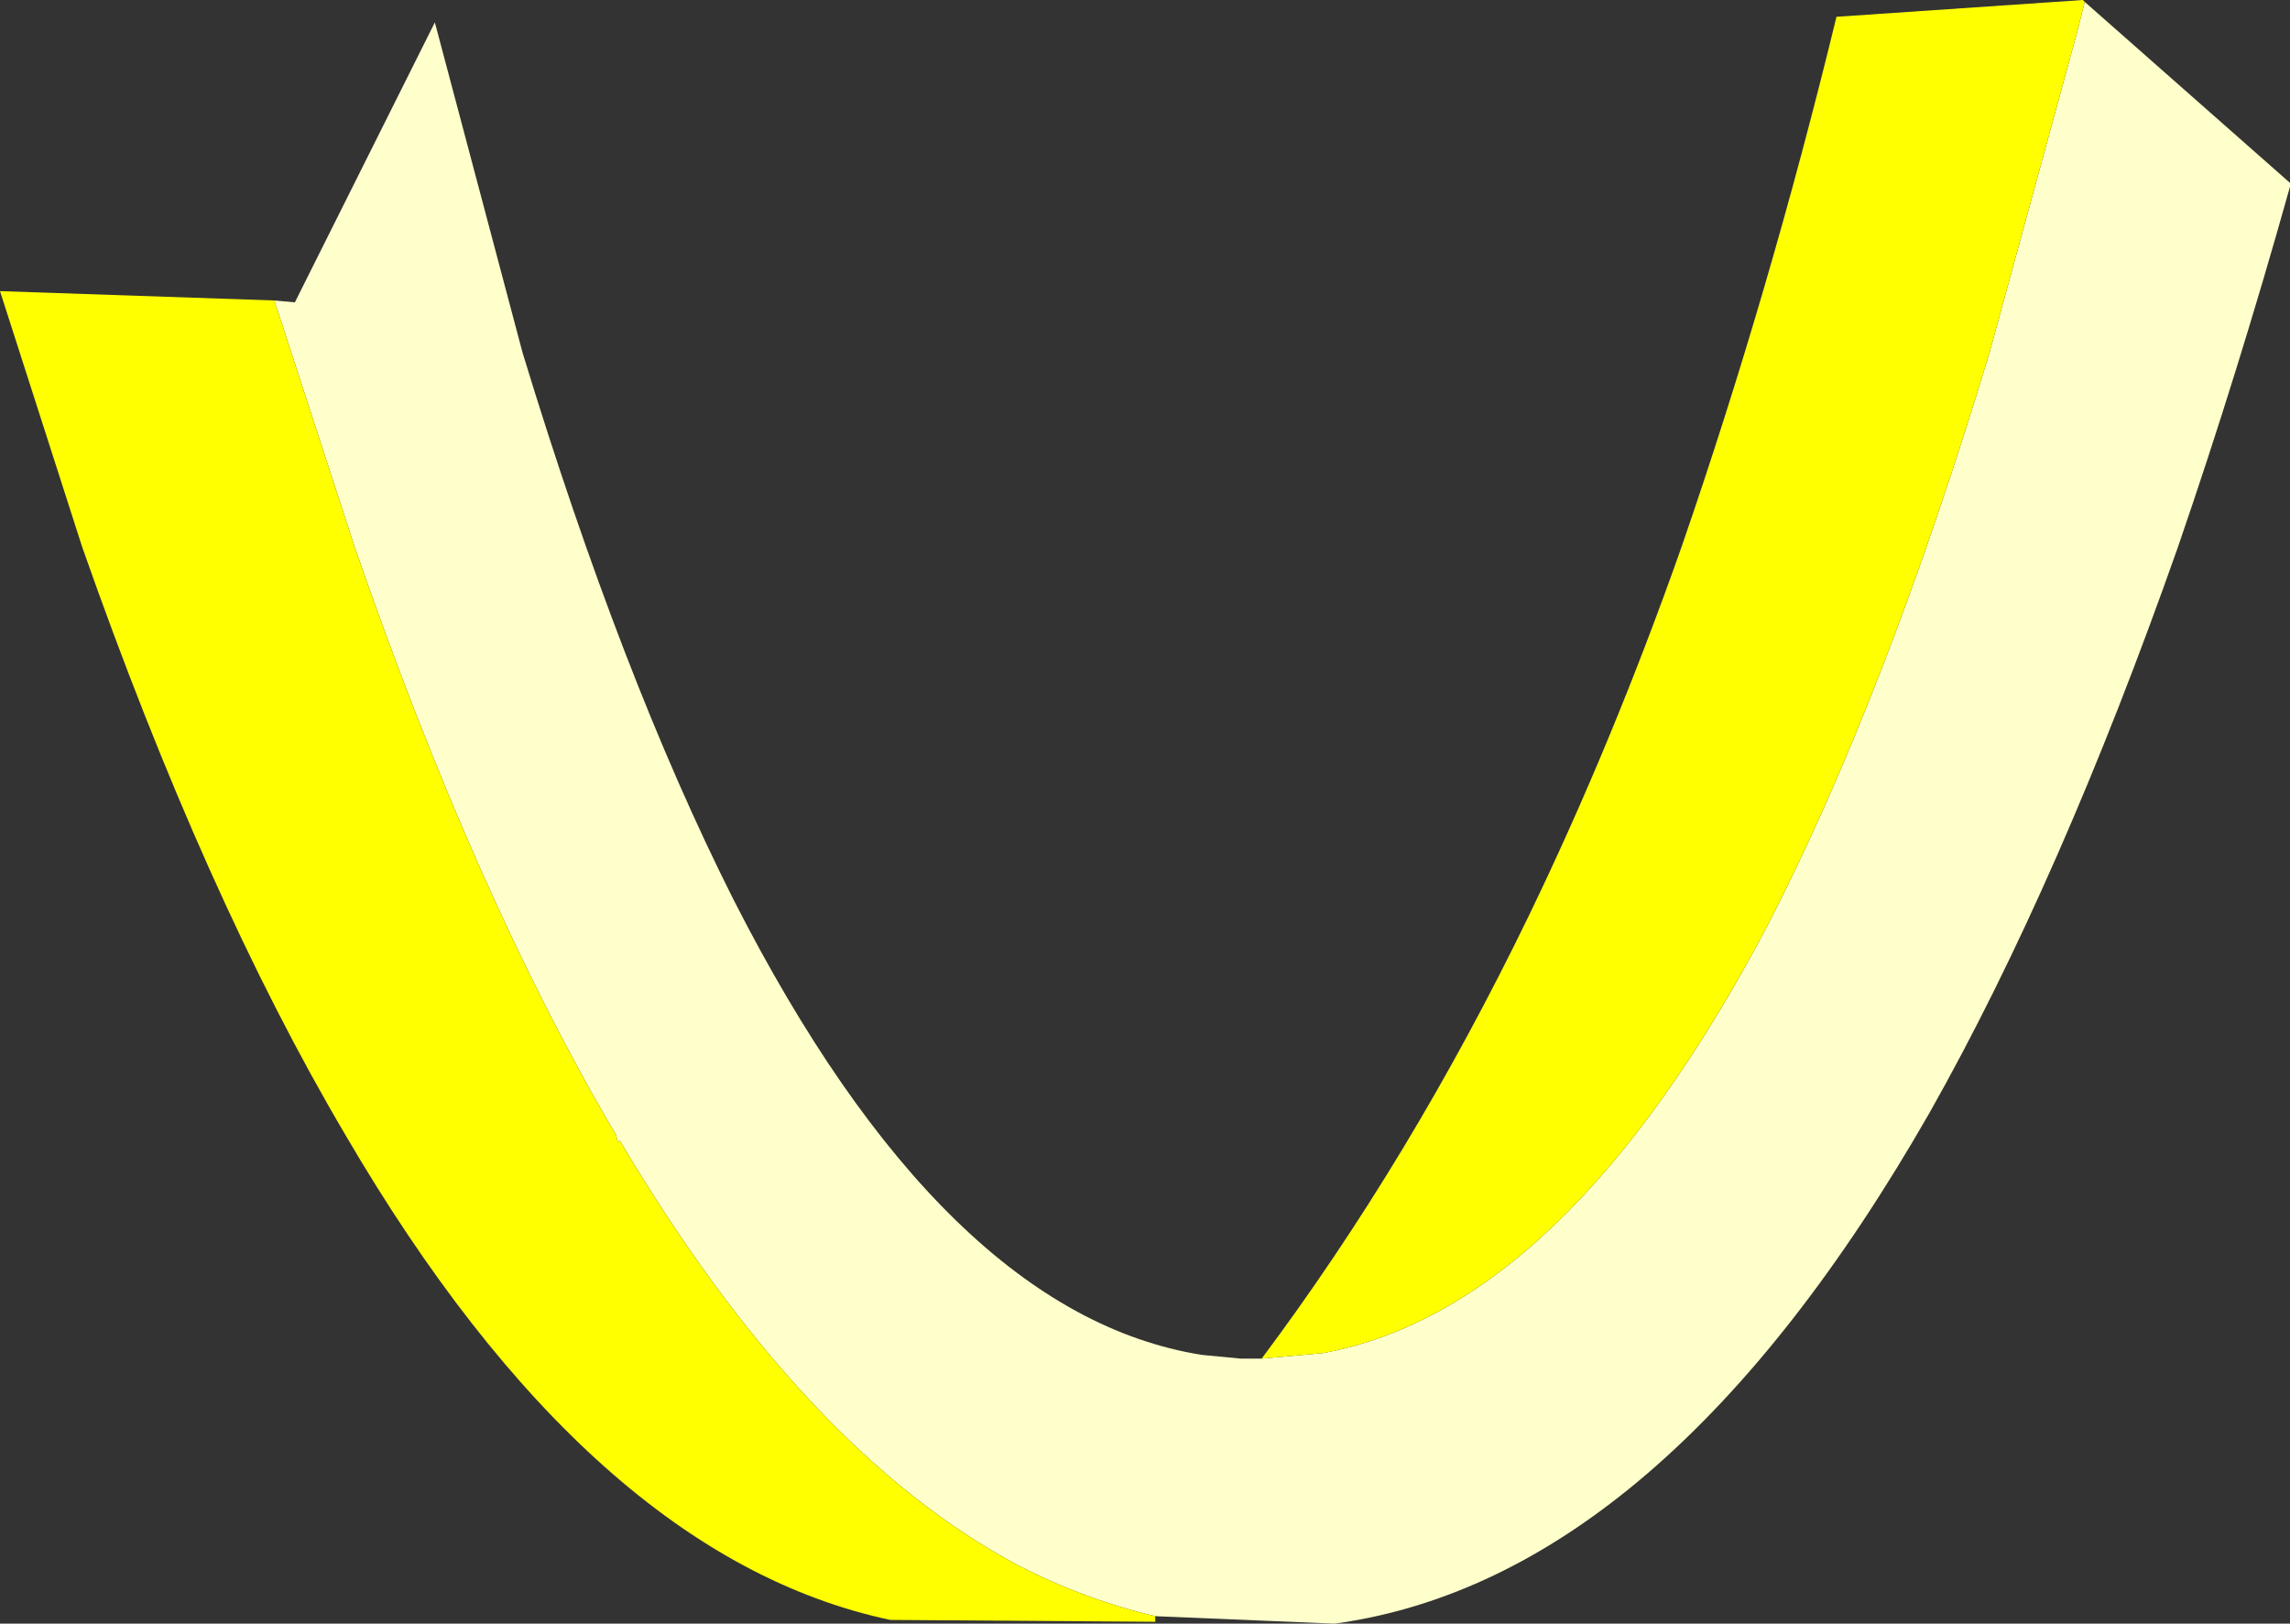 <?xml version="1.0" encoding="UTF-8" standalone="no"?>
<svg xmlns:xlink="http://www.w3.org/1999/xlink" height="43.5px" width="61.35px" xmlns="http://www.w3.org/2000/svg">
  <rect width="100%" height="100%" fill="#333333" stroke="none"/>
  <g transform="matrix(1.0, 0.0, 0.0, 1.0, 26.4, -47.4)">
    <path d="M7.4 83.8 L9.05 83.65 Q15.55 82.45 20.95 72.2 24.1 66.1 26.9 56.85 L29.25 48.25 29.45 47.45 34.95 52.3 34.95 52.4 Q33.55 57.4 31.95 62.05 28.8 71.0 25.3 77.2 18.15 89.7 9.35 90.9 L4.55 90.7 Q2.65 90.25 0.9 89.35 -4.85 86.3 -9.8 77.95 L-9.85 78.0 -9.9 77.8 Q-13.65 71.45 -16.9 62.05 L-19.05 55.45 -18.5 55.5 -14.75 48.0 -12.4 56.85 Q-9.75 65.55 -6.75 71.5 -1.1 82.6 5.8 83.7 L6.85 83.8 7.3 83.8 7.4 83.8" fill="#ffffcc" fill-rule="evenodd" stroke="none"/>
    <path d="M29.45 47.45 L29.25 48.25 26.9 56.85 Q24.1 66.1 20.95 72.2 15.55 82.45 9.05 83.65 L7.4 83.8 Q11.4 78.45 14.55 71.95 16.8 67.3 18.65 62.05 21.0 55.25 22.8 47.85 L29.4 47.4 29.45 47.45 M-19.05 55.45 L-16.9 62.05 Q-13.65 71.45 -9.9 77.8 L-9.85 78.0 -9.8 77.95 Q-4.85 86.3 0.9 89.35 2.65 90.25 4.55 90.7 L4.55 90.85 -2.55 90.8 Q-10.55 89.1 -17.15 77.8 -20.9 71.45 -24.2 62.05 L-26.4 55.2 -19.05 55.45" fill="#ffff00" fill-rule="evenodd" stroke="none"/>
  </g>
</svg>
